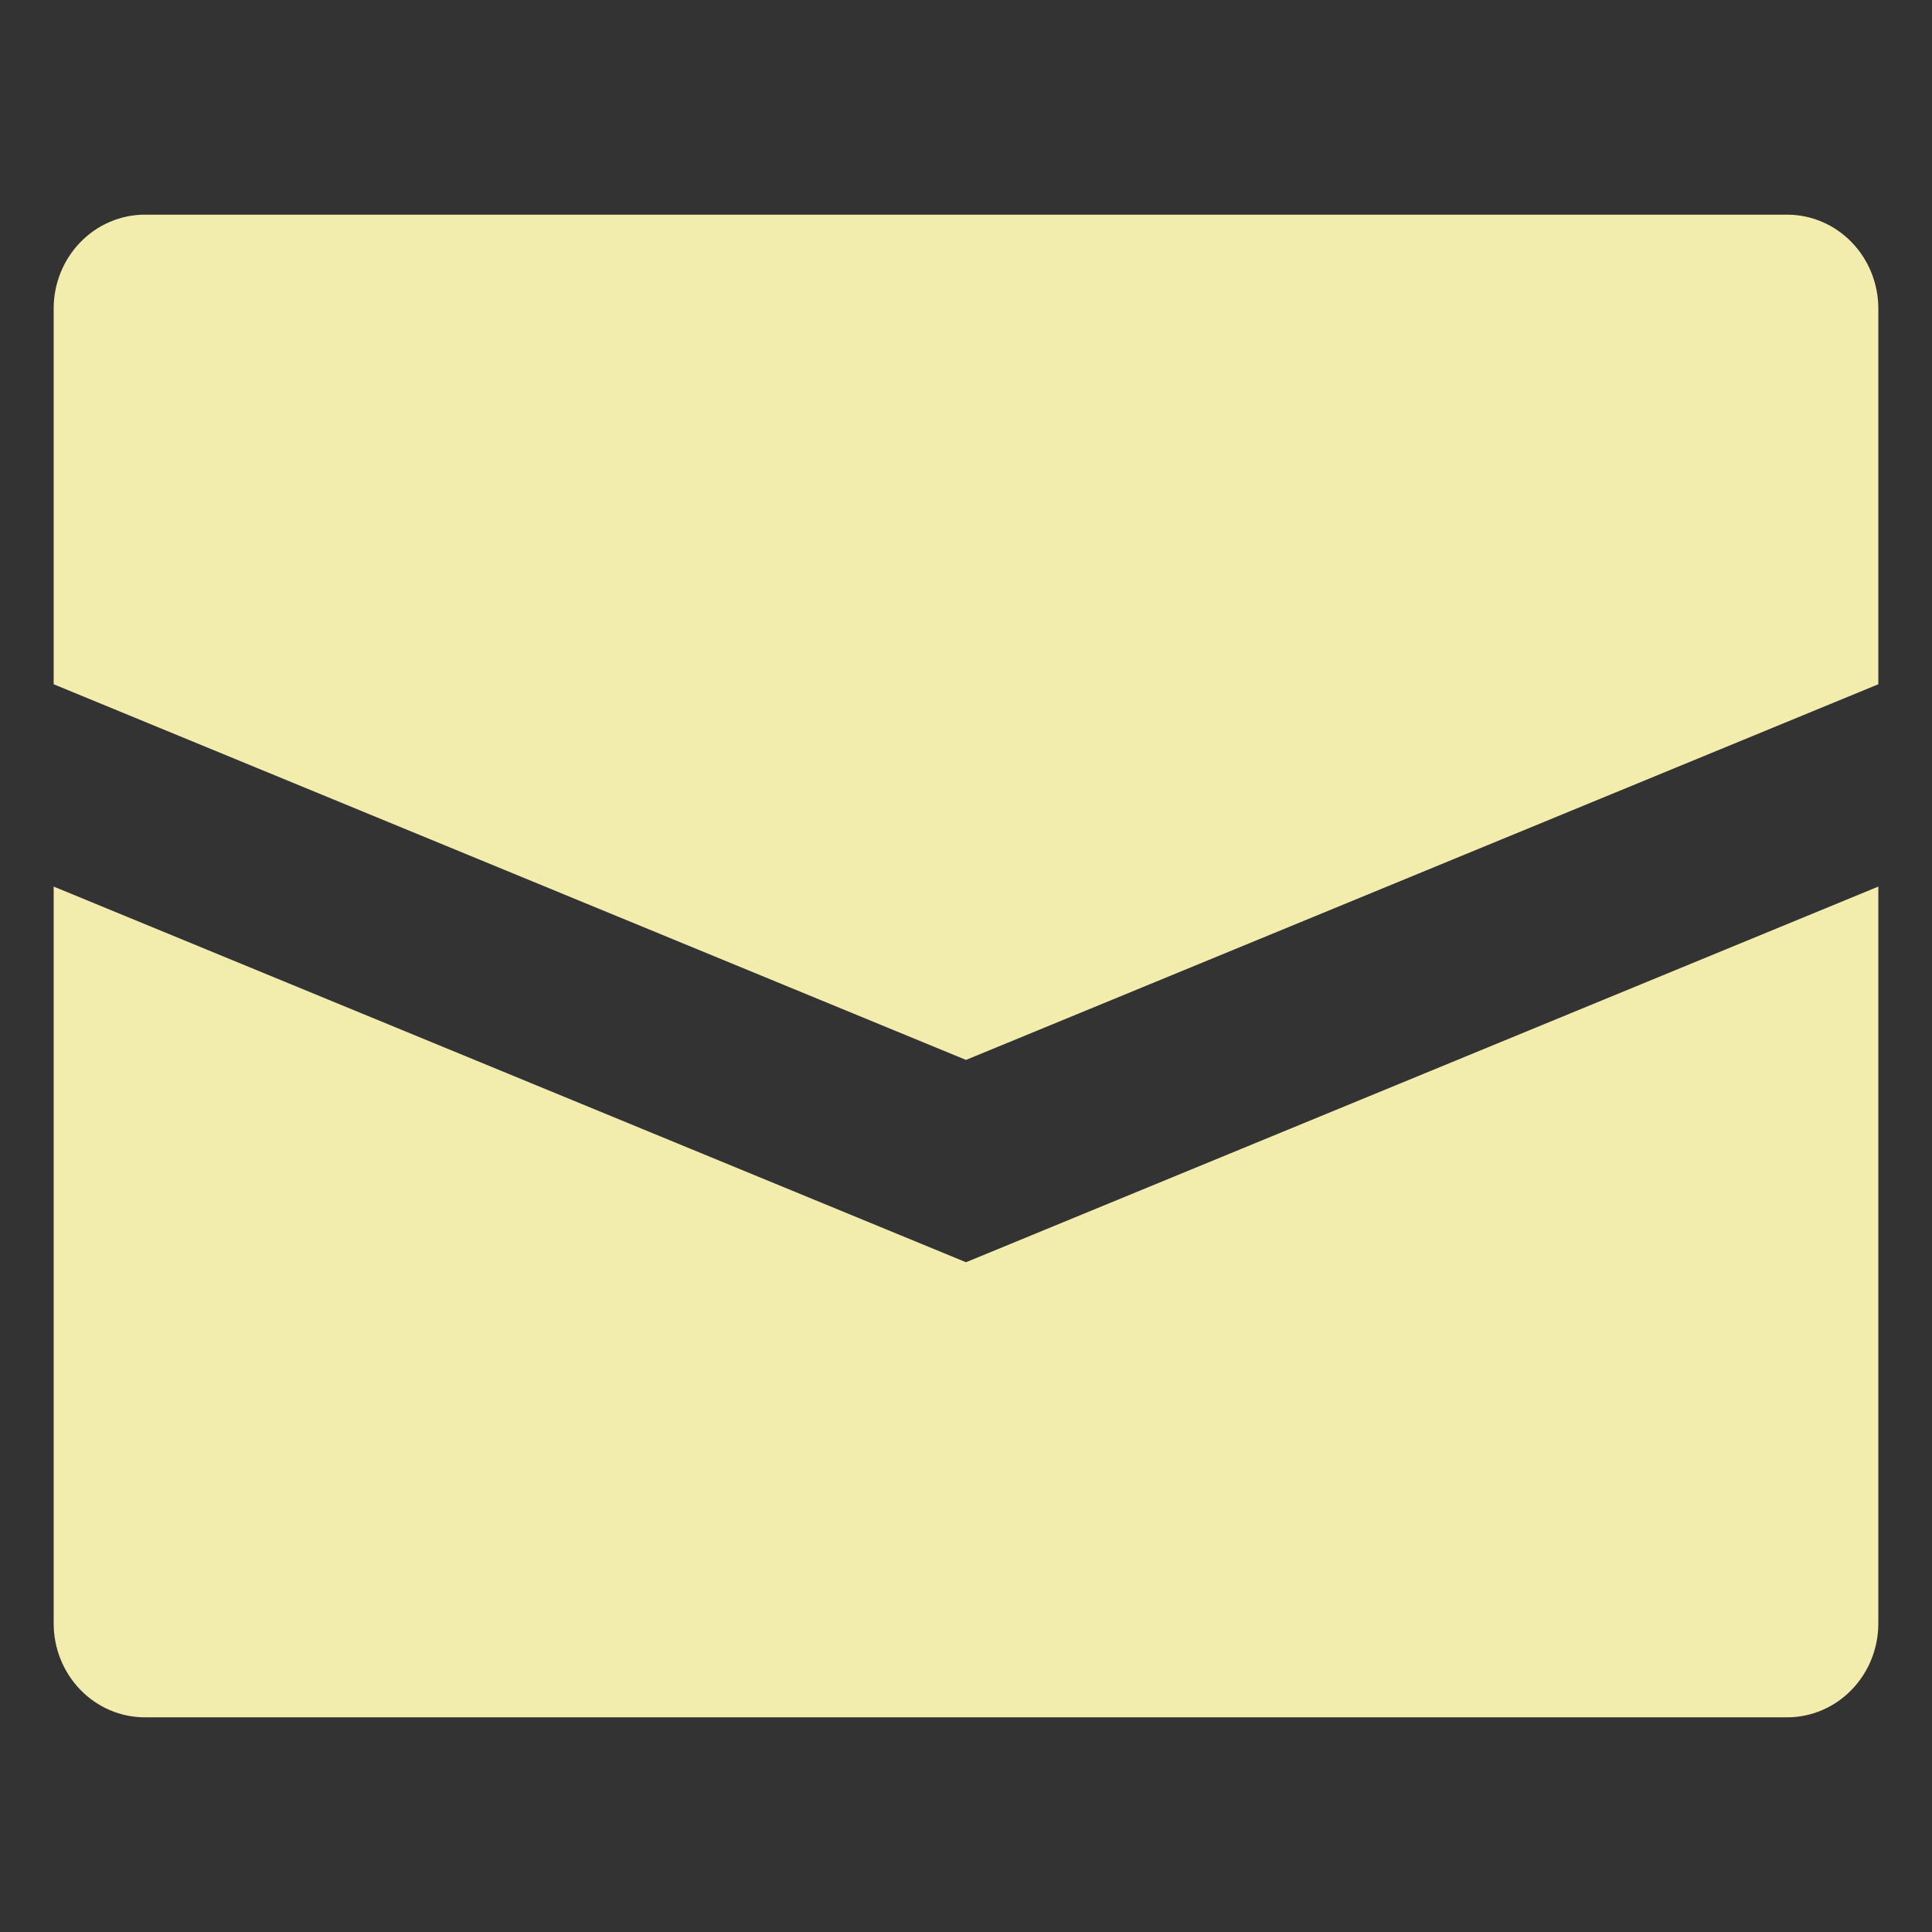 <svg width="36" height="36" viewBox="0 0 36 36" fill="none" xmlns="http://www.w3.org/2000/svg">
<rect x="0" y="0" width="36" height="36" fill="#333333" stroke="none"/>
<path d="M35 5.75V12.75L18 19.75L1 12.75V5.75C1 5.286 1.179 4.841 1.498 4.513C1.817 4.184 2.249 4 2.7 4H33.3C33.751 4 34.183 4.184 34.502 4.513C34.821 4.841 35 5.286 35 5.75ZM1 16.52V30.25C1 30.714 1.179 31.159 1.498 31.487C1.817 31.816 2.249 32 2.7 32H33.3C33.751 32 34.183 31.816 34.502 31.487C34.821 31.159 35 30.714 35 30.25V16.52L18 23.52L1 16.52Z" fill="#F3EDAD"/>
</svg>
